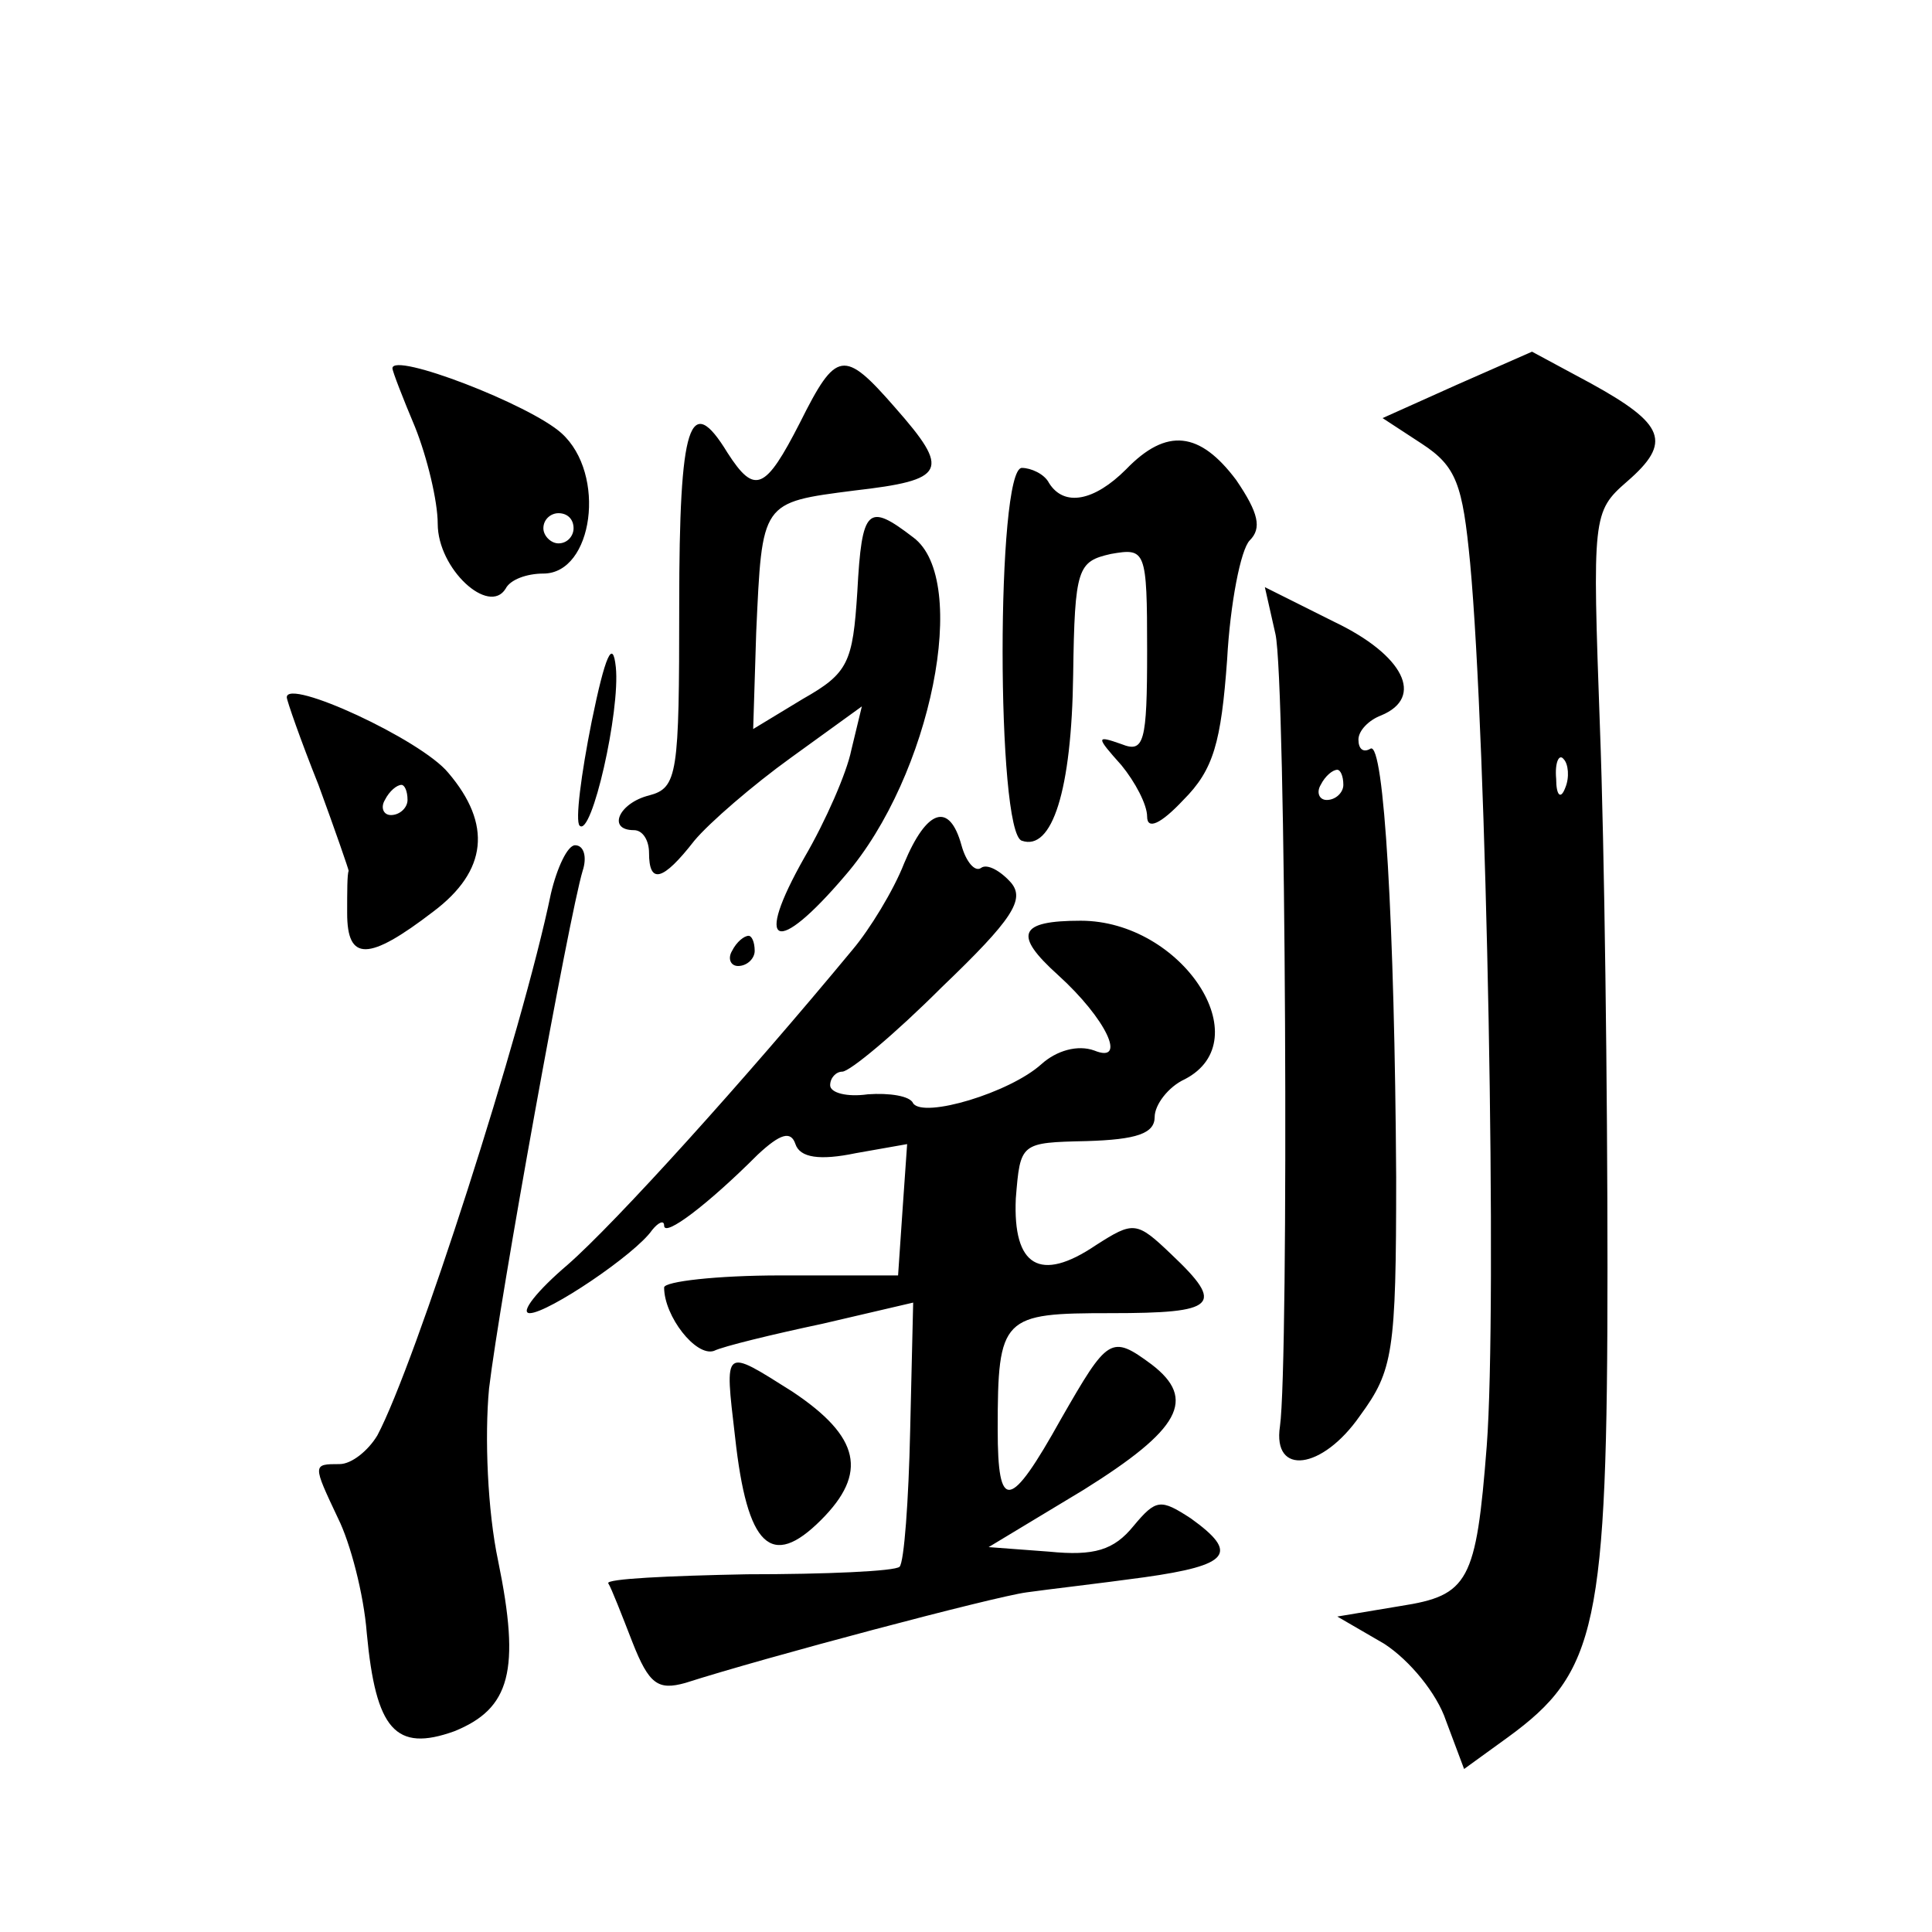 <?xml version="1.0" standalone="no"?>
<!DOCTYPE svg PUBLIC "-//W3C//DTD SVG 20010904//EN"
 "http://www.w3.org/TR/2001/REC-SVG-20010904/DTD/svg10.dtd">
<svg version="1.0" xmlns="http://www.w3.org/2000/svg"
 width="128pt" height="128pt" viewBox="0 0 128 128"
 preserveAspectRatio="xMidYMid meet">
<g transform="translate(0,128) scale(0.1,-0.1)"
fill="#0" stroke="none">
<path d="M965 1025 l-49 -22 26 -17 c23 -15 27 -27 32 -79 11 -118 18 -494 11 -585
-7 -90 -12 -99 -57 -106 l-42 -7 31 -18 c17 -11 35 -33 41 -51 l12 -32 29 21 c59
43 66 73 66 311 0 118 -2 279 -5 358 -5 140 -5 143 18 163 30 26 25 38 -24 65 l-39
21 -50 -22z m72 -267 c-3 -8 -6 -5 -6 6 -1 11 2 17 5 13 3 -3 4 -12 1 -19z M260
1036 c0 -2 7 -20 15 -39 8 -20 15 -49 15 -64 0 -30 34 -61 45 -43 3 6 14 10 25
10 33 0 42 66 12 93 -21 19 -112 54 -112 43z m120 -106 c0 -5 -4 -10 -10 -10 -5
0 -10 5 -10 10 0 6 5 10 10 10 6 0 10 -4 10 -10z M530 1000 c-23 -45 -30 -48 -48
-20 -25 41 -32 20 -32 -101 0 -112 -1 -121 -20 -126 -20 -5 -28 -23 -10 -23 6 0
10 -7 10 -15 0 -21 9 -19 30 8 10 12 39 37 64 55 l47 34 -7 -29 c-3 -15 -17 -47
-31 -71 -34 -60 -19 -66 27 -12 57 66 83 196 45 224 -30 23 -34 20 -37 -36 -3 -47
-6 -54 -36 -71 l-33 -20 2 64 c4 87 3 86 65 94 61 7 64 13 27 55 -34 39 -39 38
-63 -10z M746 969 c-21 -21 -41 -25 -51 -9 -3 6 -12 10 -18 10 -17 0 -17 -242 0
-247 20 -7 33 33 34 110 1 71 3 75 25 80 23 4 24 3 24 -64 0 -61 -2 -68 -17 -62
-17 6 -17 5 0 -14 9 -11 17 -26 17 -34 0 -9 9 -5 24 11 20 20 25 38 29 93 2 37
9 73 15 79 8 8 6 18 -9 40 -24 32 -46 35 -73 7z M845 860 c7 -30 9 -483 3 -525
-5 -33 28 -29 53 7 22 30 24 42 24 158 -1 167 -8 289 -17 284 -5 -3 -8 0 -8 6 0
6 7 13 15 16 29 12 15 40 -31 62 l-46 23 7 -31z m45 -100 c0 -5 -5 -10 -11 -10
-5 0 -7 5 -4 10 3 6 8 10 11 10 2 0 4 -4 4 -10z M392 802 c-7 -35 -11 -66 -8 -69
8 -8 27 76 24 105 -2 19 -7 8 -16 -36z M190 818 c0 -2 9 -28 21 -58 11 -30 20 -56
20 -57 -1 -2 -1 -14 -1 -28 0 -32 14 -32 57 1 36 27 39 58 10 92 -18 22 -107 63
-107 50z m80 -68 c0 -5 -5 -10 -11 -10 -5 0 -7 5 -4 10 3 6 8 10 11 10 2 0 4 -4
4 -10z M599 708 c-7 -18 -23 -44 -34 -57 -72 -87 -157 -181 -189 -209 -20 -17 -32
-32 -25 -32 12 0 70 39 81 55 4 5 8 7 8 3 0 -8 29 14 62 47 15 14 22 16 25 7 3
-9 16 -11 40 -6 l34 6 -3 -43 -3 -44 -78 0 c-42 0 -77 -4 -77 -8 0 -19 21 -46 33
-42 6 3 39 11 72 18 l60 14 -2 -85 c-1 -46 -4 -87 -7 -90 -3 -3 -49 -5 -101 -5
-52 -1 -94 -3 -92 -6 2 -3 9 -21 16 -39 11 -28 17 -32 35 -27 53 17 204 57 226
60 14 2 49 6 78 10 57 8 63 16 31 39 -20 13 -23 13 -38 -5 -13 -16 -26 -20 -56
-17 l-40 3 63 38 c64 40 75 60 45 83 -27 20 -29 18 -60 -36 -34 -61 -42 -62 -42
-7 0 75 3 77 75 77 70 0 76 5 40 39 -23 22 -25 22 -50 6 -37 -25 -55 -14 -53 31
3 37 3 37 47 38 33 1 45 5 45 16 0 8 9 20 20 25 50 26 -2 105 -69 105 -41 0 -45
-9 -15 -36 32 -29 46 -59 24 -50 -11 4 -25 0 -35 -9 -21 -19 -78 -36 -85 -26 -2
5 -16 7 -30 6 -14 -2 -25 1 -25 6 0 5 4 9 8 9 5 0 35 25 66 56 47 45 55 58 46 69
-7 8 -16 13 -20 10 -4 -3 -10 4 -13 15 -8 29 -23 24 -38 -12z M365 688 c-19 -92
-90 -312 -115 -359 -6 -10 -17 -19 -25 -19 -18 0 -18 0 -1 -36 8 -16 17 -50 19
-76 6 -64 19 -79 58 -65 37 15 44 40 29 113 -7 33 -9 82 -6 114 7 59 53 313 62
343 3 9 1 17 -5 17 -5 0 -12 -15 -16 -32z M485 650 c-3 -5 -1 -10 4 -10 6 0 11
5 11 10 0 6 -2 10 -4 10 -3 0 -8 -4 -11 -10z M487 328 c8 -73 24 -88 57 -55 31
31 26 55 -19 85 -46 29 -45 30 -38 -30z"/>
</g>
</svg>
